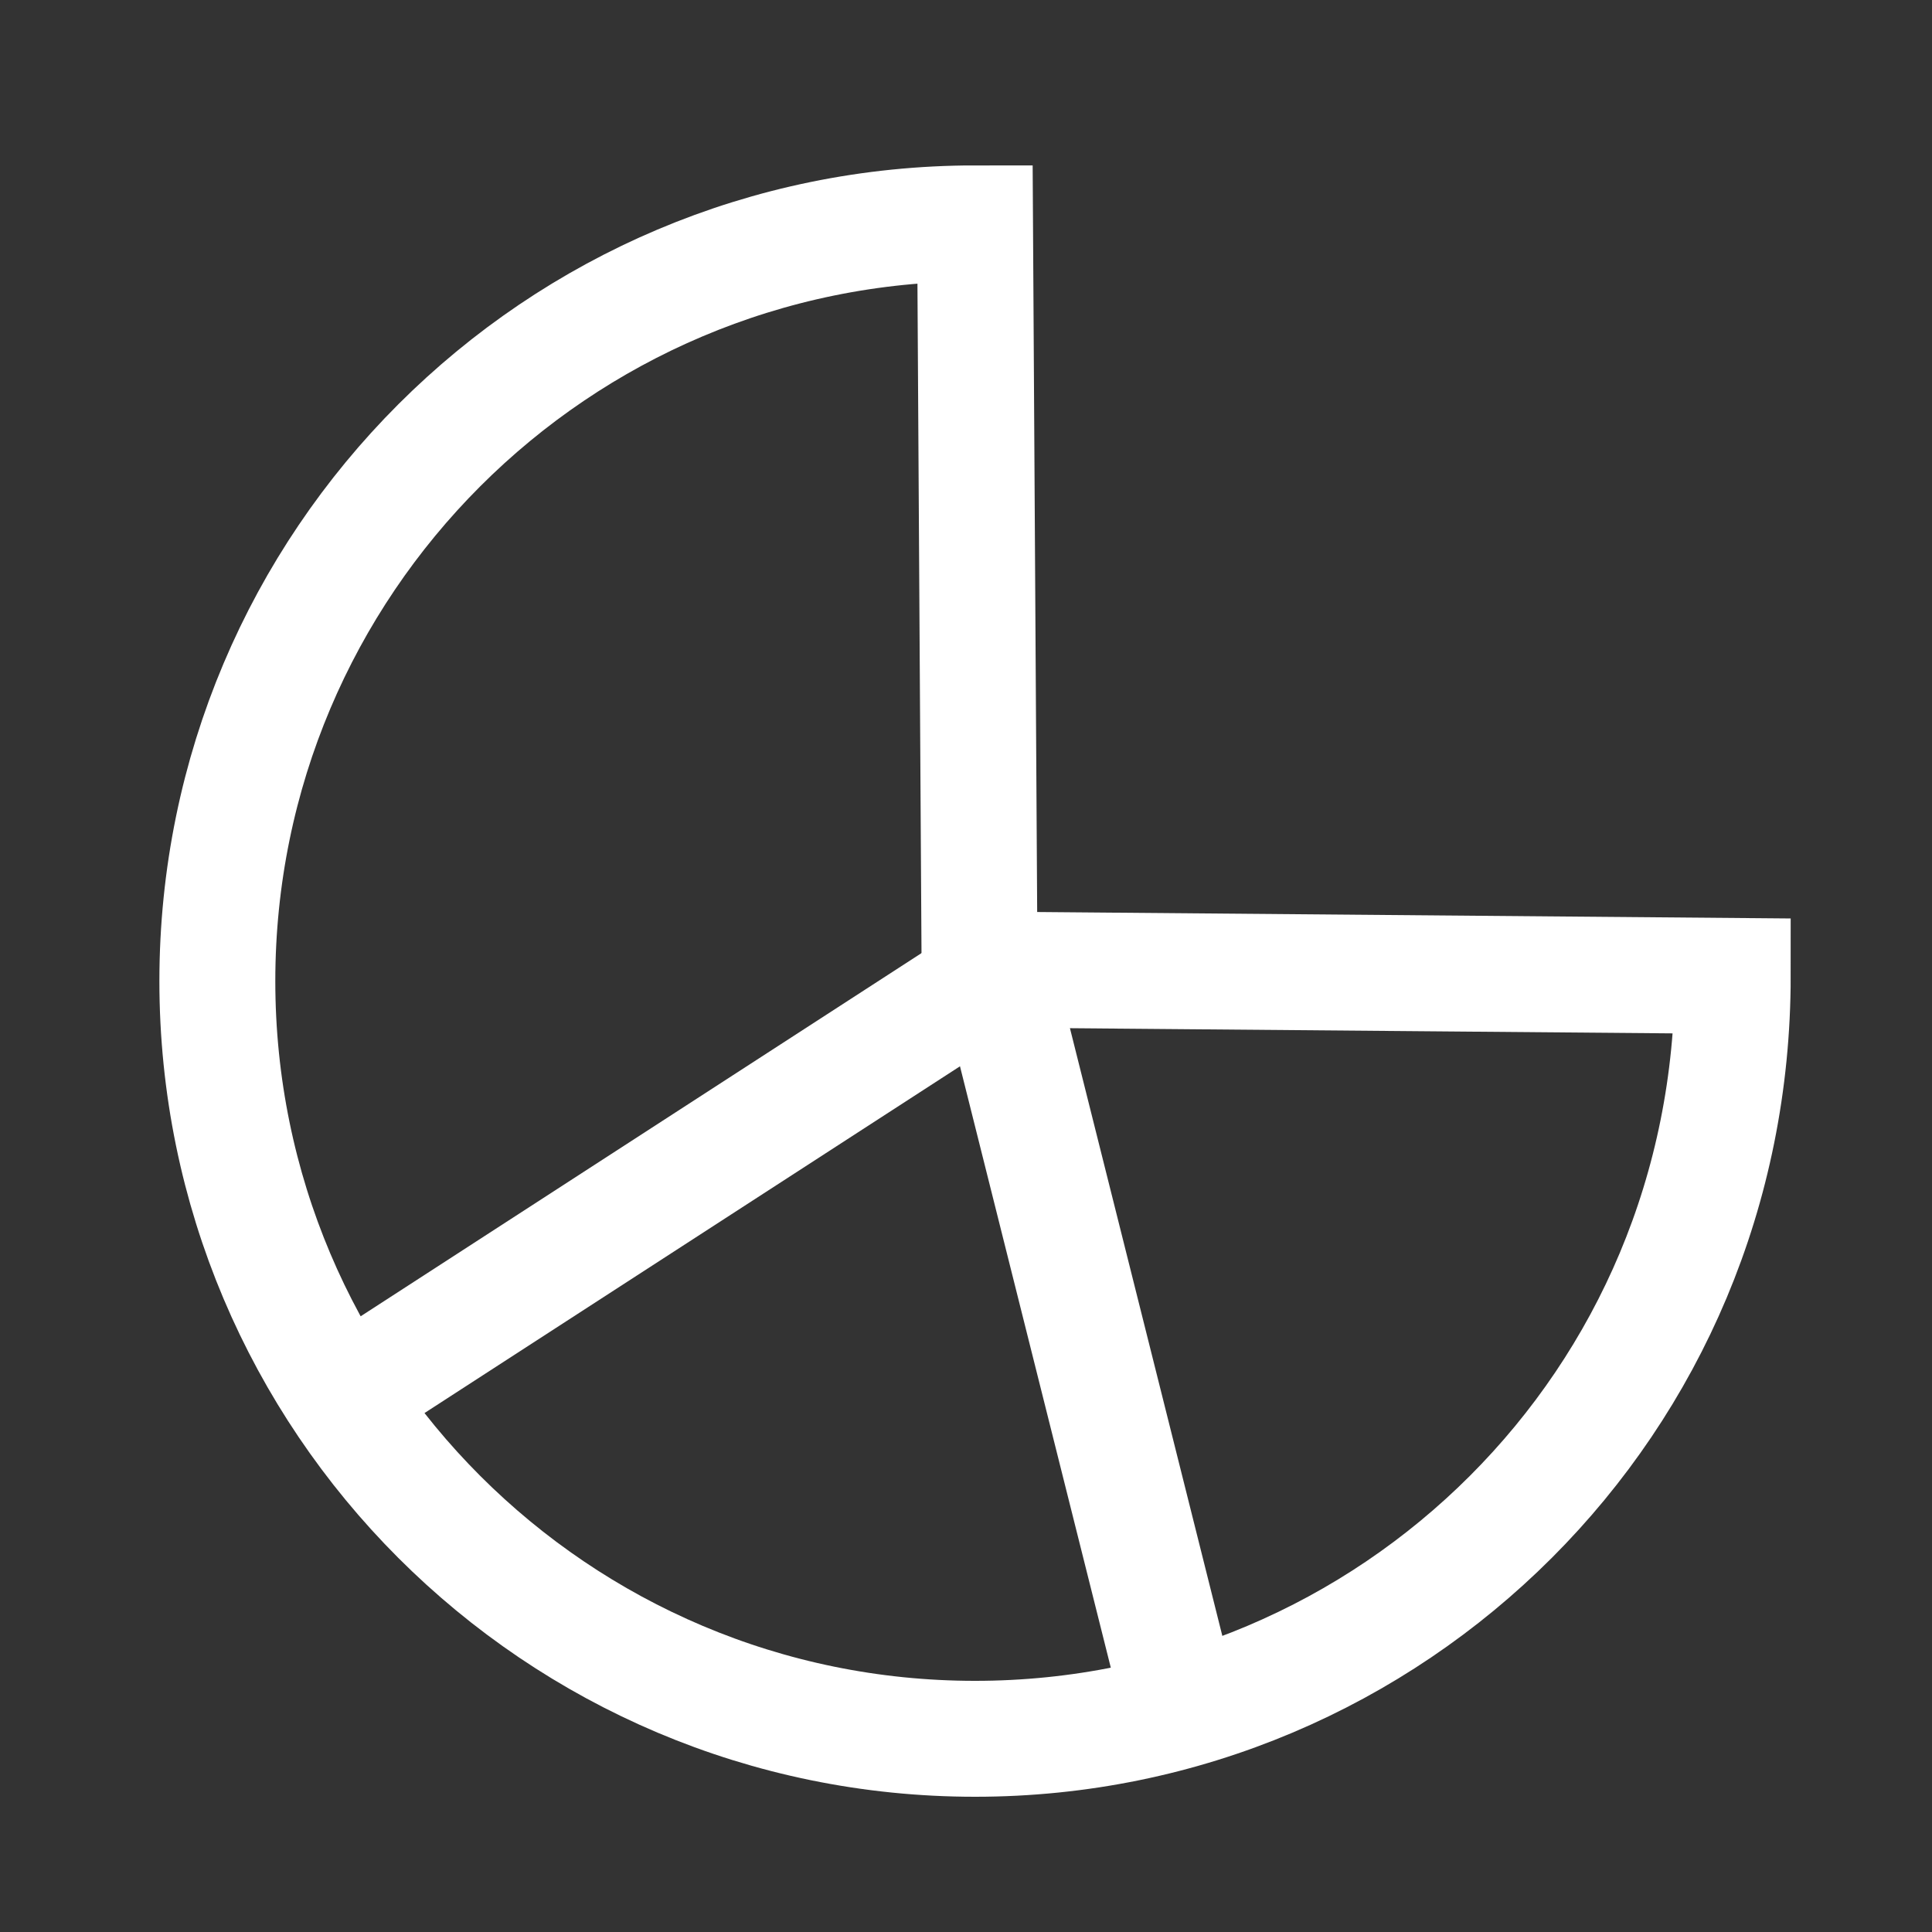 <svg width="50" height="50" viewBox="0 0 50 50" fill="none" xmlns="http://www.w3.org/2000/svg">
<rect x="0" y="0" width="50" height="50" fill="#333333" stroke="none"/>
<g clip-path="url(#clip0_63_41)">
<mask id="mask0_63_41" style="mask-type:luminance" maskUnits="userSpaceOnUse" x="0" y="0" width="50" height="50">
<path d="M50 0H0V50H50V0Z" fill="white"/>
</mask>
<g mask="url(#mask0_63_41)">
<path d="M25.832 25.169L9.855 35.515" stroke="white" stroke-width="3" stroke-linecap="square"/>
<path d="M26.106 26.46L30.467 43.849" stroke="white" stroke-width="3" stroke-linecap="square"/>
<path d="M25.234 5.781L25.351 25.09L44.843 25.257C44.844 30.806 42.649 35.708 39.1 39.257C35.552 42.805 30.649 45 25.234 45C19.819 45 14.917 42.805 11.368 39.257C7.82 35.708 5.625 30.806 5.625 25.391C5.625 19.976 7.82 15.073 11.368 11.525C14.917 7.976 19.819 5.781 25.234 5.781Z" stroke="white" stroke-width="3"/>
</g>
</g>
<defs>
<clipPath id="clip0_63_41">
<rect width="50" height="50" fill="white"/>
</clipPath>
</defs>
</svg>
